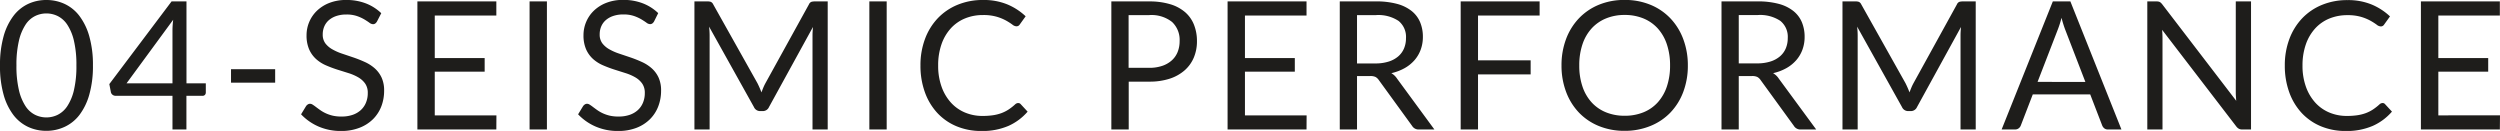 <svg xmlns="http://www.w3.org/2000/svg" width="167.85" height="8.79" viewBox="0 0 167.85 8.79"><path d="M6.6-4.3a6.955,6.955,0,0,1-.243,1.953A4.08,4.08,0,0,1,5.694-.978a2.664,2.664,0,0,1-.993.8A2.9,2.9,0,0,1,3.474.09,2.871,2.871,0,0,1,2.247-.174a2.678,2.678,0,0,1-.987-.8A4.039,4.039,0,0,1,.6-2.343,7.037,7.037,0,0,1,.36-4.3,7.069,7.069,0,0,1,.6-6.252a4.072,4.072,0,0,1,.66-1.371,2.667,2.667,0,0,1,.987-.807,2.871,2.871,0,0,1,1.227-.264A2.9,2.9,0,0,1,4.7-8.43a2.653,2.653,0,0,1,.993.807,4.113,4.113,0,0,1,.663,1.371A6.987,6.987,0,0,1,6.6-4.3Zm-1.11,0a7.027,7.027,0,0,0-.165-1.653,3.314,3.314,0,0,0-.444-1.077,1.676,1.676,0,0,0-.645-.585,1.73,1.73,0,0,0-.762-.177,1.73,1.73,0,0,0-.762.177,1.655,1.655,0,0,0-.642.585,3.36,3.36,0,0,0-.441,1.077A7.027,7.027,0,0,0,1.464-4.3a6.988,6.988,0,0,0,.165,1.65A3.36,3.36,0,0,0,2.07-1.572a1.655,1.655,0,0,0,.642.585,1.73,1.73,0,0,0,.762.177,1.73,1.73,0,0,0,.762-.177,1.676,1.676,0,0,0,.645-.585,3.314,3.314,0,0,0,.444-1.074A6.988,6.988,0,0,0,5.49-4.3ZM11.94-3.1V-6.648q0-.156.012-.342t.036-.378L8.856-3.1Zm2.238,0v.612a.239.239,0,0,1-.057.162.222.222,0,0,1-.177.066H12.876V0H11.94V-2.262H8.124a.323.323,0,0,1-.207-.069A.3.3,0,0,1,7.806-2.5L7.7-3.048,11.88-8.6h1v5.5ZM15.87-4.05h2.964v.906H15.87Zm9.8-3.2a.442.442,0,0,1-.117.135.256.256,0,0,1-.153.045.428.428,0,0,1-.24-.1q-.138-.1-.345-.225a2.775,2.775,0,0,0-.5-.225,2.143,2.143,0,0,0-.7-.1,2.058,2.058,0,0,0-.687.105,1.471,1.471,0,0,0-.5.285,1.17,1.17,0,0,0-.3.423,1.343,1.343,0,0,0-.1.525.97.97,0,0,0,.177.6,1.525,1.525,0,0,0,.468.4,3.585,3.585,0,0,0,.66.291l.756.255q.387.132.756.3a2.659,2.659,0,0,1,.66.417,1.9,1.9,0,0,1,.468.618,2.057,2.057,0,0,1,.177.9,2.9,2.9,0,0,1-.192,1.059A2.441,2.441,0,0,1,25.4-.69a2.624,2.624,0,0,1-.906.576A3.332,3.332,0,0,1,23.268.1a3.723,3.723,0,0,1-1.524-.3,3.576,3.576,0,0,1-1.17-.819l.336-.552a.442.442,0,0,1,.117-.111.274.274,0,0,1,.153-.045.34.34,0,0,1,.177.063q.1.063.225.159t.288.21a2.38,2.38,0,0,0,.369.21,2.5,2.5,0,0,0,.471.159A2.565,2.565,0,0,0,23.3-.87a2.217,2.217,0,0,0,.738-.114,1.567,1.567,0,0,0,.549-.321,1.391,1.391,0,0,0,.345-.5,1.654,1.654,0,0,0,.12-.642,1.077,1.077,0,0,0-.177-.639,1.467,1.467,0,0,0-.465-.417,3.23,3.23,0,0,0-.66-.285L23-4.023a8.019,8.019,0,0,1-.756-.285,2.442,2.442,0,0,1-.66-.42,1.93,1.93,0,0,1-.465-.645,2.3,2.3,0,0,1-.177-.957,2.277,2.277,0,0,1,.177-.882,2.252,2.252,0,0,1,.516-.756,2.521,2.521,0,0,1,.834-.528,3.044,3.044,0,0,1,1.137-.2,3.615,3.615,0,0,1,1.311.228,3.1,3.1,0,0,1,1.041.66ZM33.69-.948,33.684,0h-5.3V-8.6h5.3v.948H29.55v2.856H32.9v.912H29.55V-.948ZM37.08,0H35.916V-8.6H37.08Zm7.194-7.254a.442.442,0,0,1-.117.135A.256.256,0,0,1,44-7.074a.428.428,0,0,1-.24-.1q-.138-.1-.345-.225a2.776,2.776,0,0,0-.5-.225,2.143,2.143,0,0,0-.705-.1,2.058,2.058,0,0,0-.687.105,1.471,1.471,0,0,0-.5.285,1.17,1.17,0,0,0-.3.423,1.343,1.343,0,0,0-.1.525.97.97,0,0,0,.177.6,1.525,1.525,0,0,0,.468.4,3.585,3.585,0,0,0,.66.291l.756.255q.387.132.756.3a2.659,2.659,0,0,1,.66.417,1.9,1.9,0,0,1,.468.618,2.057,2.057,0,0,1,.177.9,2.9,2.9,0,0,1-.192,1.059,2.441,2.441,0,0,1-.561.861,2.624,2.624,0,0,1-.906.576A3.332,3.332,0,0,1,41.868.1a3.723,3.723,0,0,1-1.524-.3,3.576,3.576,0,0,1-1.17-.819l.336-.552a.442.442,0,0,1,.117-.111.274.274,0,0,1,.153-.045.34.34,0,0,1,.177.063q.1.063.225.159t.288.21a2.38,2.38,0,0,0,.369.21,2.5,2.5,0,0,0,.471.159A2.565,2.565,0,0,0,41.9-.87a2.217,2.217,0,0,0,.738-.114,1.567,1.567,0,0,0,.549-.321,1.391,1.391,0,0,0,.345-.5,1.654,1.654,0,0,0,.12-.642,1.077,1.077,0,0,0-.177-.639,1.467,1.467,0,0,0-.465-.417,3.23,3.23,0,0,0-.66-.285l-.756-.24a8.019,8.019,0,0,1-.756-.285,2.442,2.442,0,0,1-.66-.42,1.93,1.93,0,0,1-.465-.645,2.3,2.3,0,0,1-.177-.957,2.277,2.277,0,0,1,.177-.882,2.252,2.252,0,0,1,.516-.756,2.521,2.521,0,0,1,.834-.528,3.044,3.044,0,0,1,1.137-.2,3.615,3.615,0,0,1,1.311.228,3.1,3.1,0,0,1,1.041.66ZM55.932-8.6V0h-1.02V-6.318q0-.126.009-.27t.021-.294L51.99-1.506a.447.447,0,0,1-.42.27H51.4a.447.447,0,0,1-.42-.27l-3.012-5.4a5.253,5.253,0,0,1,.036.588V0h-1.02V-8.6h.858a.746.746,0,0,1,.24.03.345.345,0,0,1,.162.168l2.97,5.292q.072.144.141.3t.129.318q.06-.162.126-.321a3.26,3.26,0,0,1,.144-.3L54.672-8.4a.319.319,0,0,1,.159-.168.775.775,0,0,1,.243-.03ZM59.892,0H58.728V-8.6h1.164Zm8.832-1.776a.222.222,0,0,1,.168.078l.462.5a3.678,3.678,0,0,1-1.281.954A4.384,4.384,0,0,1,66.252.1a4.257,4.257,0,0,1-1.68-.321,3.7,3.7,0,0,1-1.29-.9,4.068,4.068,0,0,1-.828-1.389A5.189,5.189,0,0,1,62.16-4.3a5.005,5.005,0,0,1,.306-1.782,4.078,4.078,0,0,1,.861-1.392,3.85,3.85,0,0,1,1.329-.9,4.422,4.422,0,0,1,1.71-.321,4.166,4.166,0,0,1,1.62.294,4.078,4.078,0,0,1,1.236.8l-.384.534a.314.314,0,0,1-.093.1.267.267,0,0,1-.153.039.476.476,0,0,1-.264-.117,4.011,4.011,0,0,0-.408-.261,3.168,3.168,0,0,0-.63-.261,3.183,3.183,0,0,0-.93-.117,3.125,3.125,0,0,0-1.218.231,2.659,2.659,0,0,0-.951.669,3.087,3.087,0,0,0-.621,1.068A4.261,4.261,0,0,0,63.348-4.3a4.148,4.148,0,0,0,.231,1.434,3.166,3.166,0,0,0,.63,1.065,2.663,2.663,0,0,0,.942.663,3,3,0,0,0,1.173.228,4.839,4.839,0,0,0,.693-.045,2.83,2.83,0,0,0,.57-.141,2.4,2.4,0,0,0,.486-.243,3.463,3.463,0,0,0,.447-.351A.31.31,0,0,1,68.724-1.776Zm8.79-2.364a2.682,2.682,0,0,0,.879-.132,1.834,1.834,0,0,0,.642-.369,1.517,1.517,0,0,0,.393-.567,1.938,1.938,0,0,0,.132-.726,1.649,1.649,0,0,0-.507-1.284,2.223,2.223,0,0,0-1.539-.462h-1.38v3.54Zm0-4.458a4.762,4.762,0,0,1,1.419.189,2.726,2.726,0,0,1,1,.537,2.164,2.164,0,0,1,.591.84,2.957,2.957,0,0,1,.2,1.1,2.8,2.8,0,0,1-.21,1.1,2.362,2.362,0,0,1-.615.858,2.86,2.86,0,0,1-1,.561,4.313,4.313,0,0,1-1.377.2h-1.38V0H74.976V-8.6ZM88.086-.948,88.08,0h-5.3V-8.6h5.3v.948H83.946v2.856h3.348v.912H83.946V-.948Zm4.608-3.486a2.943,2.943,0,0,0,.891-.123,1.825,1.825,0,0,0,.648-.348,1.443,1.443,0,0,0,.393-.537,1.754,1.754,0,0,0,.132-.69,1.374,1.374,0,0,0-.5-1.158,2.448,2.448,0,0,0-1.512-.39H91.47v3.246ZM96.666,0H95.634a.509.509,0,0,1-.468-.246L92.934-3.318a.662.662,0,0,0-.219-.207.8.8,0,0,0-.363-.063H91.47V0H90.312V-8.6h2.43a5.31,5.31,0,0,1,1.41.165,2.691,2.691,0,0,1,.981.477,1.91,1.91,0,0,1,.573.753,2.517,2.517,0,0,1,.186.987,2.474,2.474,0,0,1-.144.852,2.25,2.25,0,0,1-.417.711,2.5,2.5,0,0,1-.666.537,3.3,3.3,0,0,1-.891.336,1.15,1.15,0,0,1,.384.366Zm2.928-7.65v3.006h3.534V-3.7H99.594V0H98.43V-8.6h5.3v.948ZM113.682-4.3a4.963,4.963,0,0,1-.306,1.773,4.06,4.06,0,0,1-.864,1.389,3.862,3.862,0,0,1-1.341.9A4.522,4.522,0,0,1,109.44.09a4.5,4.5,0,0,1-1.728-.321,3.868,3.868,0,0,1-1.338-.9,4.06,4.06,0,0,1-.864-1.389A4.963,4.963,0,0,1,105.2-4.3a4.963,4.963,0,0,1,.306-1.773,4.093,4.093,0,0,1,.864-1.392,3.883,3.883,0,0,1,1.338-.909,4.463,4.463,0,0,1,1.728-.324,4.485,4.485,0,0,1,1.731.324,3.876,3.876,0,0,1,1.341.909,4.093,4.093,0,0,1,.864,1.392A4.963,4.963,0,0,1,113.682-4.3Zm-1.194,0a4.37,4.37,0,0,0-.216-1.422,3.008,3.008,0,0,0-.612-1.065,2.656,2.656,0,0,0-.96-.669,3.259,3.259,0,0,0-1.26-.234,3.243,3.243,0,0,0-1.254.234,2.684,2.684,0,0,0-.963.669,2.983,2.983,0,0,0-.615,1.065,4.369,4.369,0,0,0-.216,1.422,4.342,4.342,0,0,0,.216,1.419,2.987,2.987,0,0,0,.615,1.062,2.652,2.652,0,0,0,.963.666,3.28,3.28,0,0,0,1.254.231,3.3,3.3,0,0,0,1.26-.231,2.624,2.624,0,0,0,.96-.666,3.012,3.012,0,0,0,.612-1.062A4.343,4.343,0,0,0,112.488-4.3Zm5.838-.138a2.943,2.943,0,0,0,.891-.123,1.825,1.825,0,0,0,.648-.348,1.443,1.443,0,0,0,.393-.537,1.754,1.754,0,0,0,.132-.69,1.374,1.374,0,0,0-.5-1.158,2.448,2.448,0,0,0-1.512-.39H117.1v3.246ZM122.3,0h-1.032a.509.509,0,0,1-.468-.246l-2.232-3.072a.662.662,0,0,0-.219-.207.8.8,0,0,0-.363-.063H117.1V0h-1.158V-8.6h2.43a5.31,5.31,0,0,1,1.41.165,2.691,2.691,0,0,1,.981.477,1.91,1.91,0,0,1,.573.753,2.517,2.517,0,0,1,.186.987,2.474,2.474,0,0,1-.144.852,2.25,2.25,0,0,1-.417.711,2.5,2.5,0,0,1-.666.537,3.3,3.3,0,0,1-.891.336,1.15,1.15,0,0,1,.384.366Zm10.71-8.6V0h-1.02V-6.318q0-.126.009-.27t.021-.294l-2.952,5.376a.447.447,0,0,1-.42.27h-.168a.447.447,0,0,1-.42-.27l-3.012-5.4a5.254,5.254,0,0,1,.036.588V0h-1.02V-8.6h.858a.746.746,0,0,1,.24.03.345.345,0,0,1,.162.168l2.97,5.292q.072.144.141.3t.129.318q.06-.162.126-.321a3.256,3.256,0,0,1,.144-.3L131.748-8.4a.319.319,0,0,1,.159-.168.775.775,0,0,1,.243-.03Zm7.362,5.406-1.35-3.5q-.06-.156-.126-.363t-.126-.441a6.538,6.538,0,0,1-.258.81l-1.35,3.492ZM142.794,0h-.9a.387.387,0,0,1-.252-.078.48.48,0,0,1-.144-.2l-.8-2.076h-3.858l-.8,2.076a.421.421,0,0,1-.138.192.383.383,0,0,1-.252.084h-.9l3.438-8.6h1.176Zm8.7-8.6V0h-.582a.5.5,0,0,1-.231-.048A.583.583,0,0,1,150.5-.21l-4.974-6.48q.012.15.018.294t.006.27V0h-1.02V-8.6h.6a.82.82,0,0,1,.132.009.338.338,0,0,1,.1.03.365.365,0,0,1,.084.06.92.92,0,0,1,.09.1L150.5-1.926q-.012-.156-.021-.3t-.009-.279V-8.6Zm8.832,6.822a.222.222,0,0,1,.168.078l.462.5a3.678,3.678,0,0,1-1.281.954A4.384,4.384,0,0,1,157.854.1a4.257,4.257,0,0,1-1.68-.321,3.7,3.7,0,0,1-1.29-.9,4.068,4.068,0,0,1-.828-1.389,5.189,5.189,0,0,1-.294-1.782,5.005,5.005,0,0,1,.306-1.782,4.078,4.078,0,0,1,.861-1.392,3.85,3.85,0,0,1,1.329-.9,4.422,4.422,0,0,1,1.71-.321,4.166,4.166,0,0,1,1.62.294,4.078,4.078,0,0,1,1.236.8l-.384.534a.314.314,0,0,1-.093.1.267.267,0,0,1-.153.039.476.476,0,0,1-.264-.117,4.011,4.011,0,0,0-.408-.261,3.168,3.168,0,0,0-.63-.261,3.183,3.183,0,0,0-.93-.117,3.125,3.125,0,0,0-1.218.231,2.659,2.659,0,0,0-.951.669,3.086,3.086,0,0,0-.621,1.068A4.262,4.262,0,0,0,154.95-4.3a4.148,4.148,0,0,0,.231,1.434,3.166,3.166,0,0,0,.63,1.065,2.663,2.663,0,0,0,.942.663,3,3,0,0,0,1.173.228,4.839,4.839,0,0,0,.693-.045,2.829,2.829,0,0,0,.57-.141,2.4,2.4,0,0,0,.486-.243,3.464,3.464,0,0,0,.447-.351A.31.31,0,0,1,160.326-1.776Zm7.884.828L168.2,0h-5.3V-8.6h5.3v.948H164.07v2.856h3.348v.912H164.07V-.948Z" transform="translate(-0.36 8.694)" fill="#1e1d1b"/></svg>